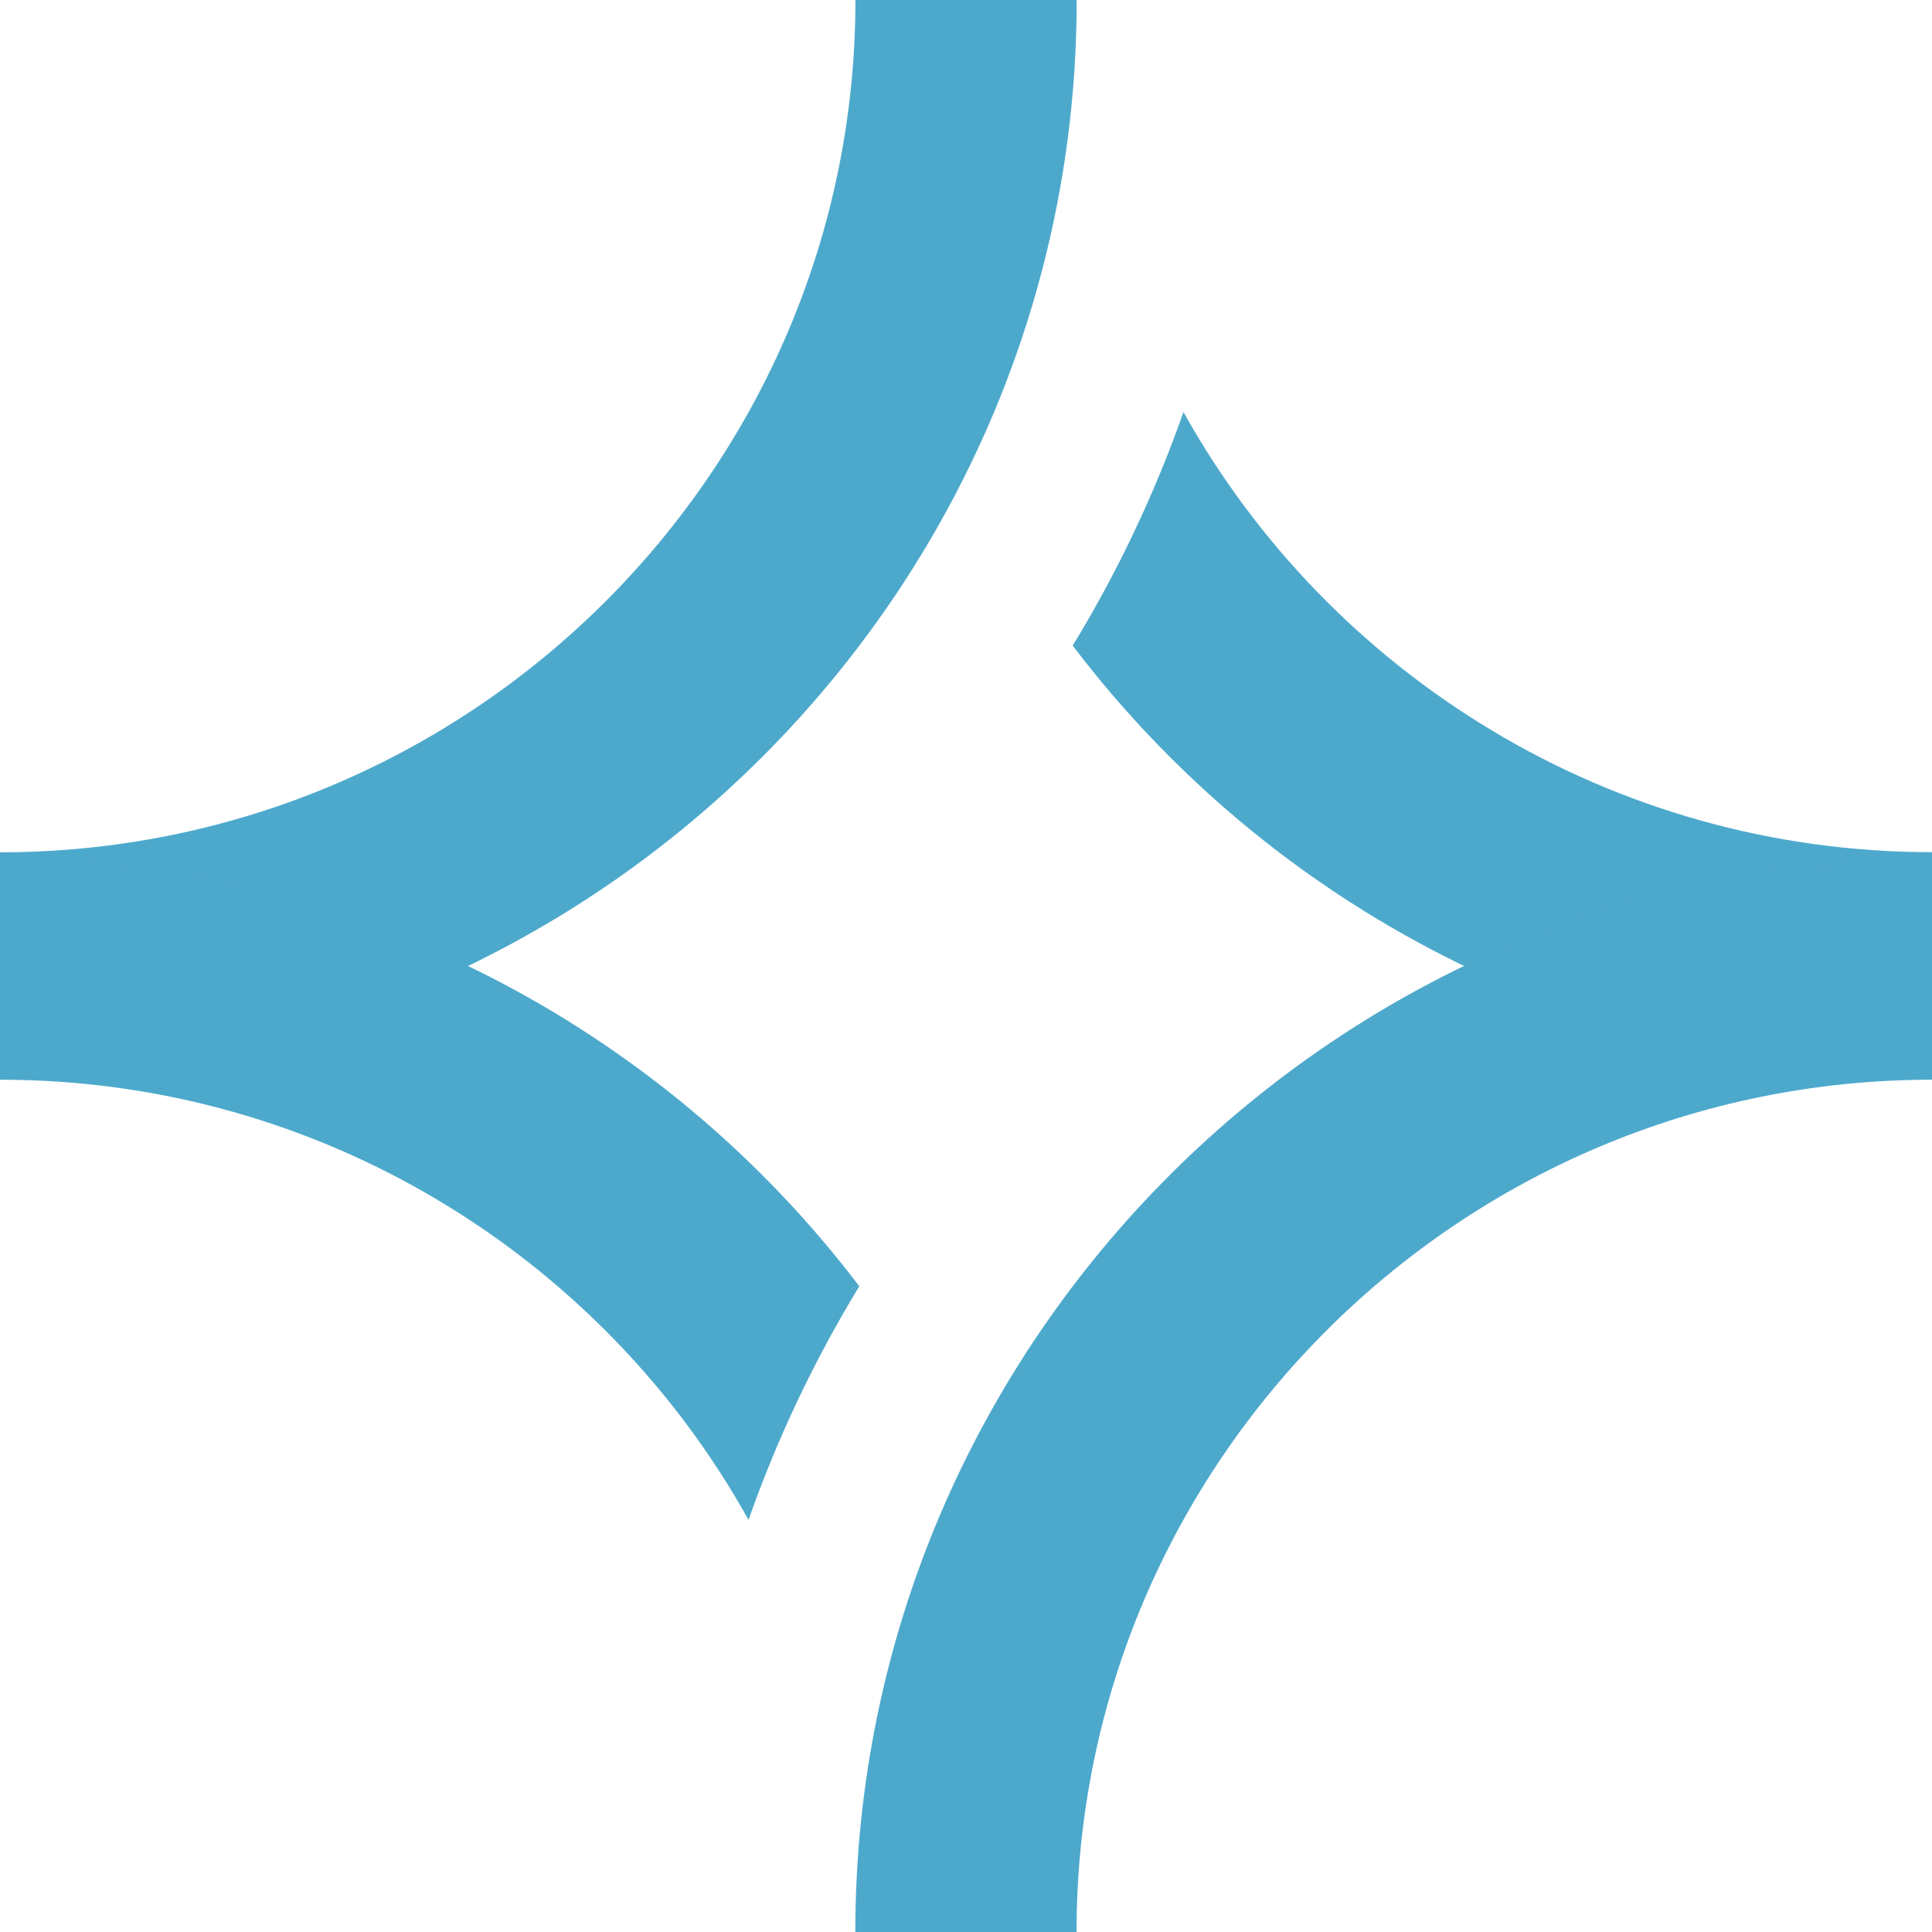 <?xml version="1.0" encoding="utf-8"?>
<svg xmlns="http://www.w3.org/2000/svg" fill="none" height="100%" overflow="visible" preserveAspectRatio="none" style="display: block;" viewBox="0 0 48 48" width="100%">
<g id="Vector">
<path d="M48 21.172V26.65C39.29 26.65 31.539 22.481 26.651 16.04C27.762 14.219 28.685 12.277 29.403 10.237C33.031 16.752 40.007 21.172 48 21.172Z" fill="#4DA9CC"/>
<path d="M0 26.652V21.175C11.718 21.175 21.253 11.675 21.253 0H26.75C26.75 14.695 14.75 26.652 0 26.652Z" fill="#4DA9CC"/>
<path d="M0 26.825V21.348C8.71 21.348 16.461 25.516 21.349 31.957C20.239 33.778 19.315 35.72 18.597 37.76C14.969 31.245 7.993 26.825 0 26.825Z" fill="#4DA9CC"/>
<path d="M48 21.348V26.825C36.282 26.825 26.747 36.322 26.747 48H21.25C21.25 33.304 33.25 21.348 48 21.348Z" fill="#4DA9CC"/>
</g>
</svg>